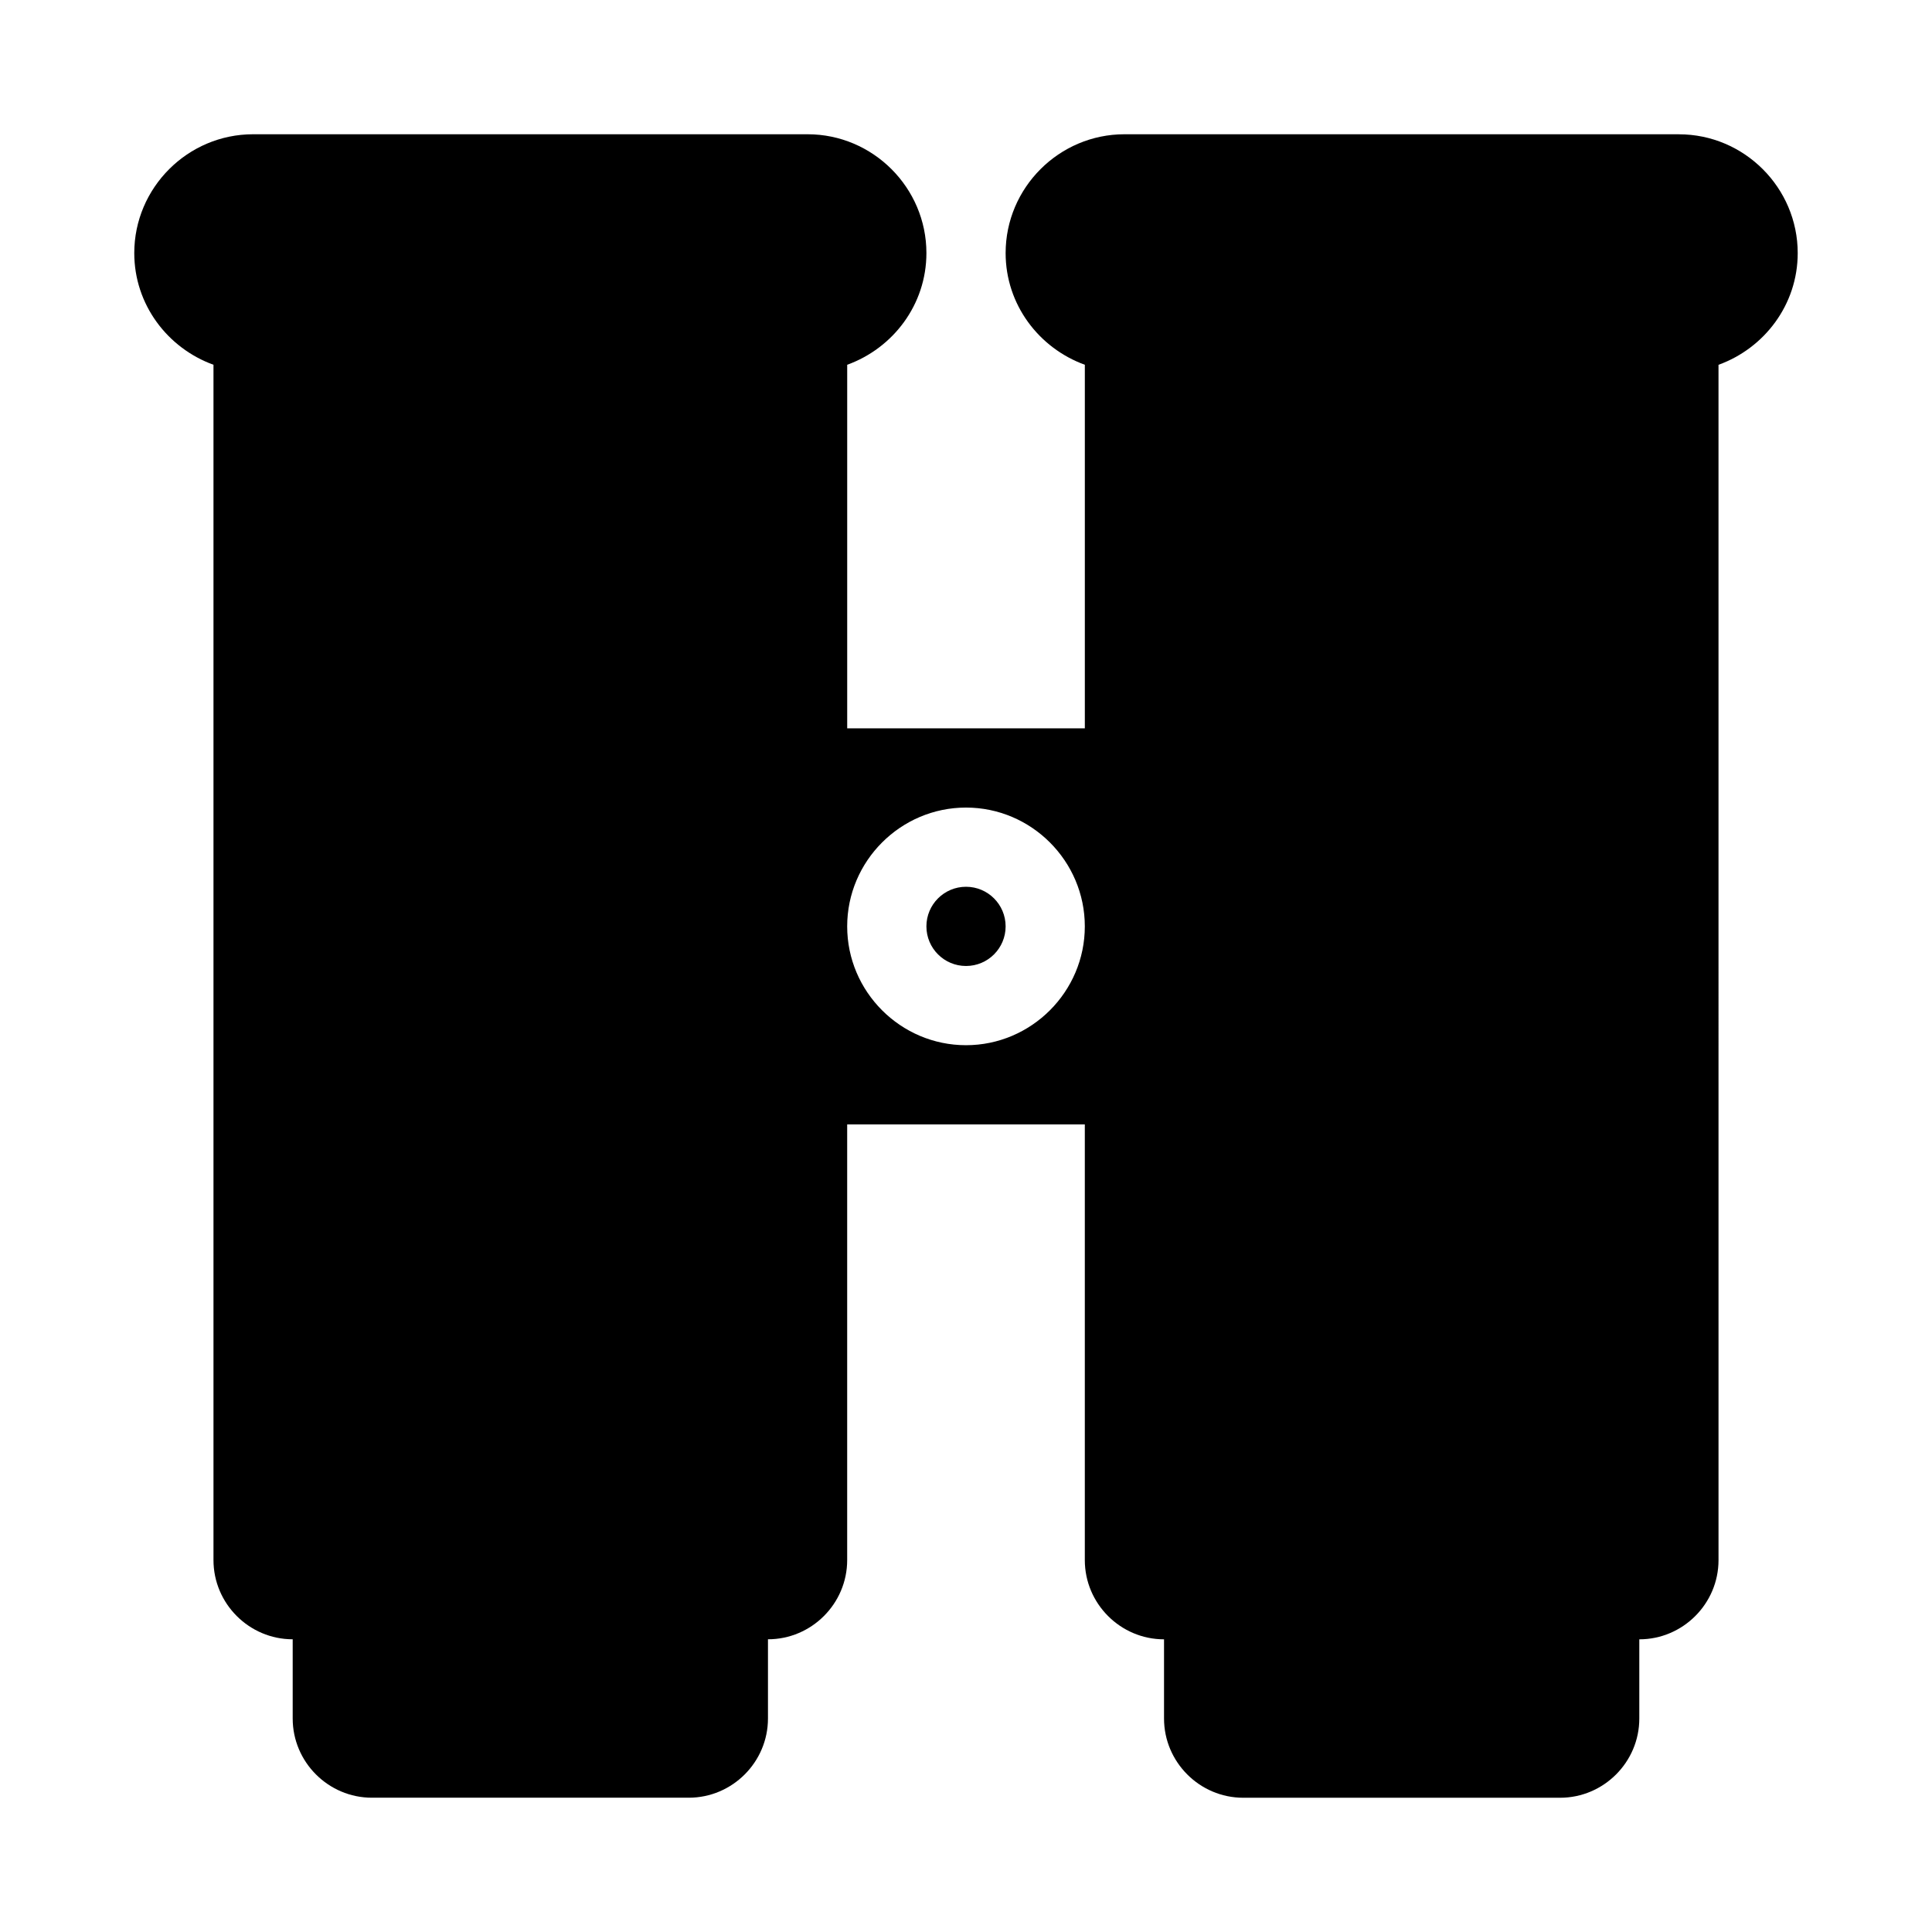 <?xml version="1.0" encoding="UTF-8"?>
<!-- Uploaded to: SVG Repo, www.svgrepo.com, Generator: SVG Repo Mixer Tools -->
<svg fill="#000000" width="800px" height="800px" version="1.1" viewBox="144 144 512 512" xmlns="http://www.w3.org/2000/svg">
 <g>
  <path d="m588.93 179.58h-146.94c-17.32 0-31.488 14.168-31.488 31.488 0 13.645 8.816 25.191 20.992 29.598v96.355h-62.977v-96.355c12.176-4.406 20.992-15.953 20.992-29.598 0-17.32-14.168-31.488-31.488-31.488h-146.95c-17.32 0-31.488 14.168-31.488 31.488 0 13.645 8.816 25.191 20.992 29.598v316.77c0 11.547 9.445 20.992 20.992 20.992v20.992c0 11.547 9.445 20.992 20.992 20.992h83.969c11.547 0 20.992-9.445 20.992-20.992v-20.992c11.547 0 20.992-9.445 20.992-20.992v-115.45h62.977v115.46c0 11.547 9.445 20.992 20.992 20.992v20.992c0 11.547 9.445 20.992 20.992 20.992h83.969c11.547 0 20.992-9.445 20.992-20.992v-20.992c11.547 0 20.992-9.445 20.992-20.992l-0.004-316.77c12.176-4.406 20.992-15.953 20.992-29.598 0-17.32-14.168-31.488-31.488-31.488zm-188.93 241.41c-17.32 0-31.488-14.168-31.488-31.488 0-17.32 14.168-31.488 31.488-31.488s31.488 14.168 31.488 31.488c0 17.316-14.172 31.488-31.488 31.488z"/>
  <path d="m410.5 389.5c0 5.797-4.699 10.496-10.496 10.496s-10.496-4.699-10.496-10.496 4.699-10.496 10.496-10.496 10.496 4.699 10.496 10.496"/>
 </g>
</svg>